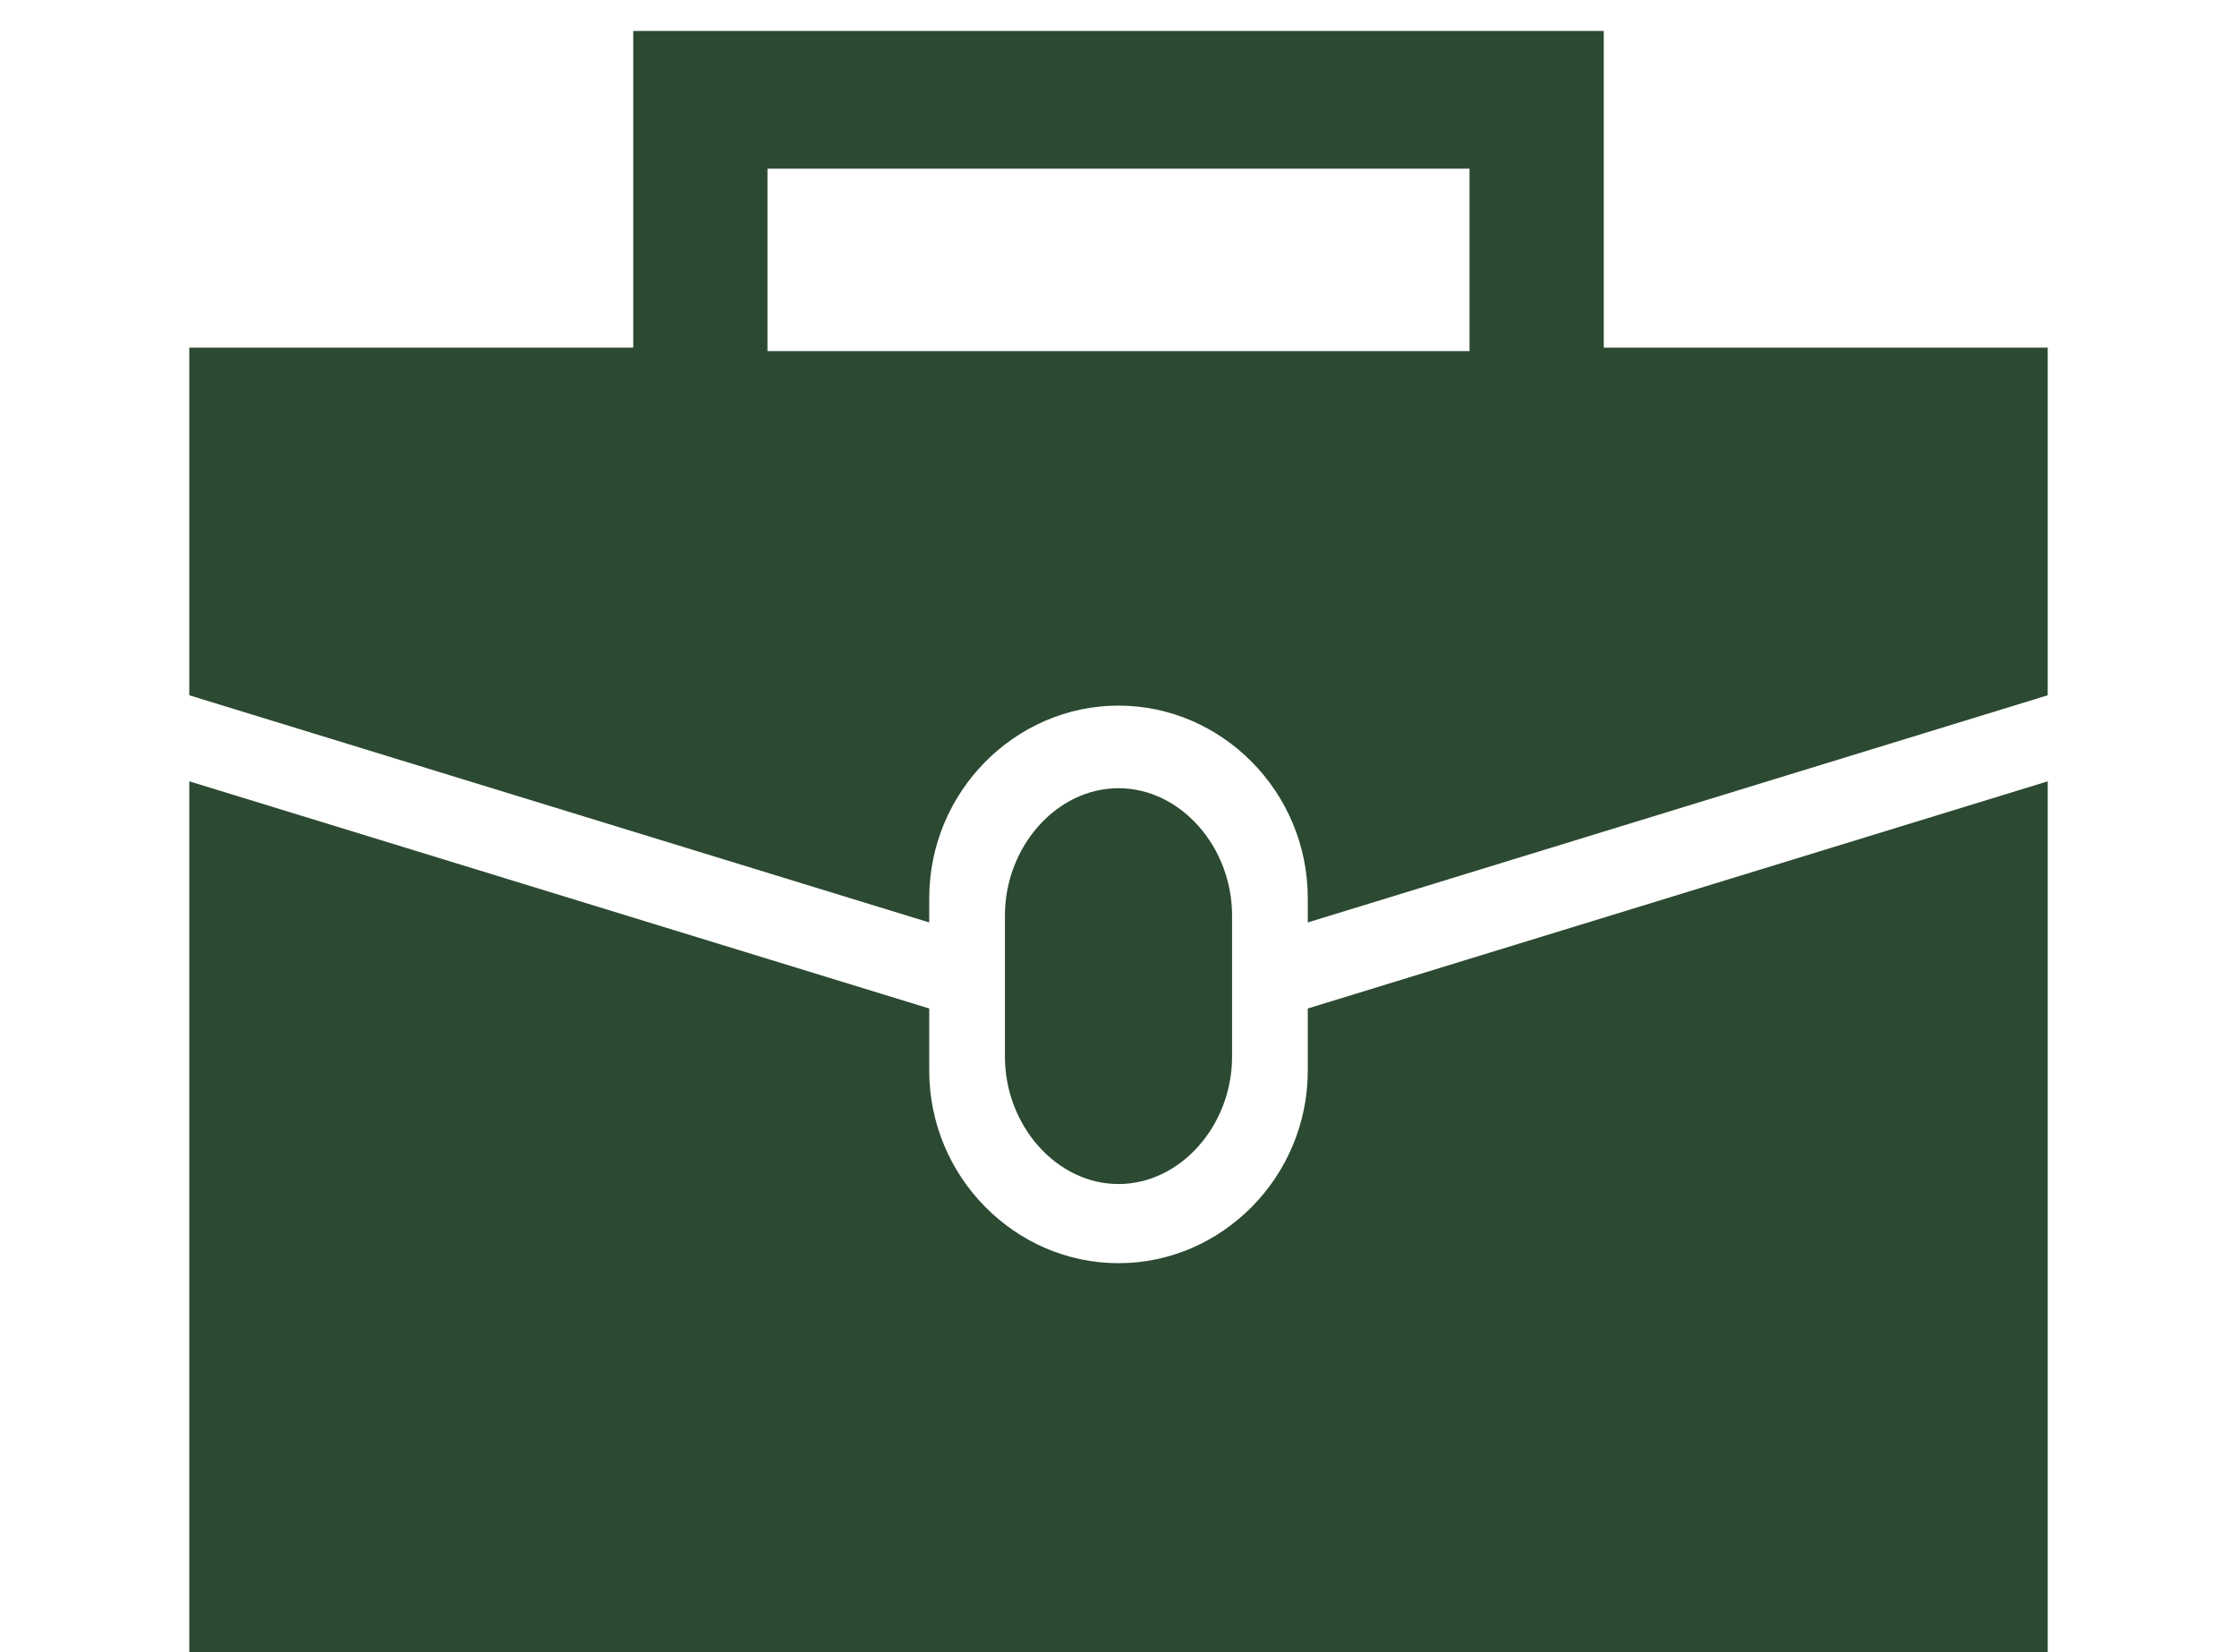 <?xml version="1.0" encoding="UTF-8"?>
<svg id="Laag_1" xmlns="http://www.w3.org/2000/svg" version="1.1" viewBox="0 0 65 48">
  <!-- Generator: Adobe Illustrator 29.3.0, SVG Export Plug-In . SVG Version: 2.1.0 Build 146)  -->
  <defs>
    <style>
      .st0 {
        fill: #2c4931;
      }
    </style>
  </defs>
  <g>
    <path class="st0" d="M38,29.3v1.8c0,3.1-2.5,5.6-5.5,5.6s-5.5-2.5-5.5-5.6v-1.8l-21.5-6.6v25.3h54v-25.3l-21.5,6.6Z"/>
    <path class="st0" d="M46.6,10.2V.9h-28.2v9.2H5.5v10.1l21.5,6.6v-.7c0-3.1,2.5-5.6,5.5-5.6s5.5,2.5,5.5,5.6v.7l21.5-6.6v-10.1h-12.9ZM22.3,10.2v-5.3h20.4v5.3h-20.4Z"/>
  </g>
  <path class="st0" d="M32.5,22.9h0c-1.8,0-3.3,1.7-3.3,3.7v4.1c0,2,1.5,3.7,3.3,3.7h0c1.8,0,3.3-1.7,3.3-3.7v-4.1c0-2-1.5-3.7-3.3-3.7Z"/>
</svg>